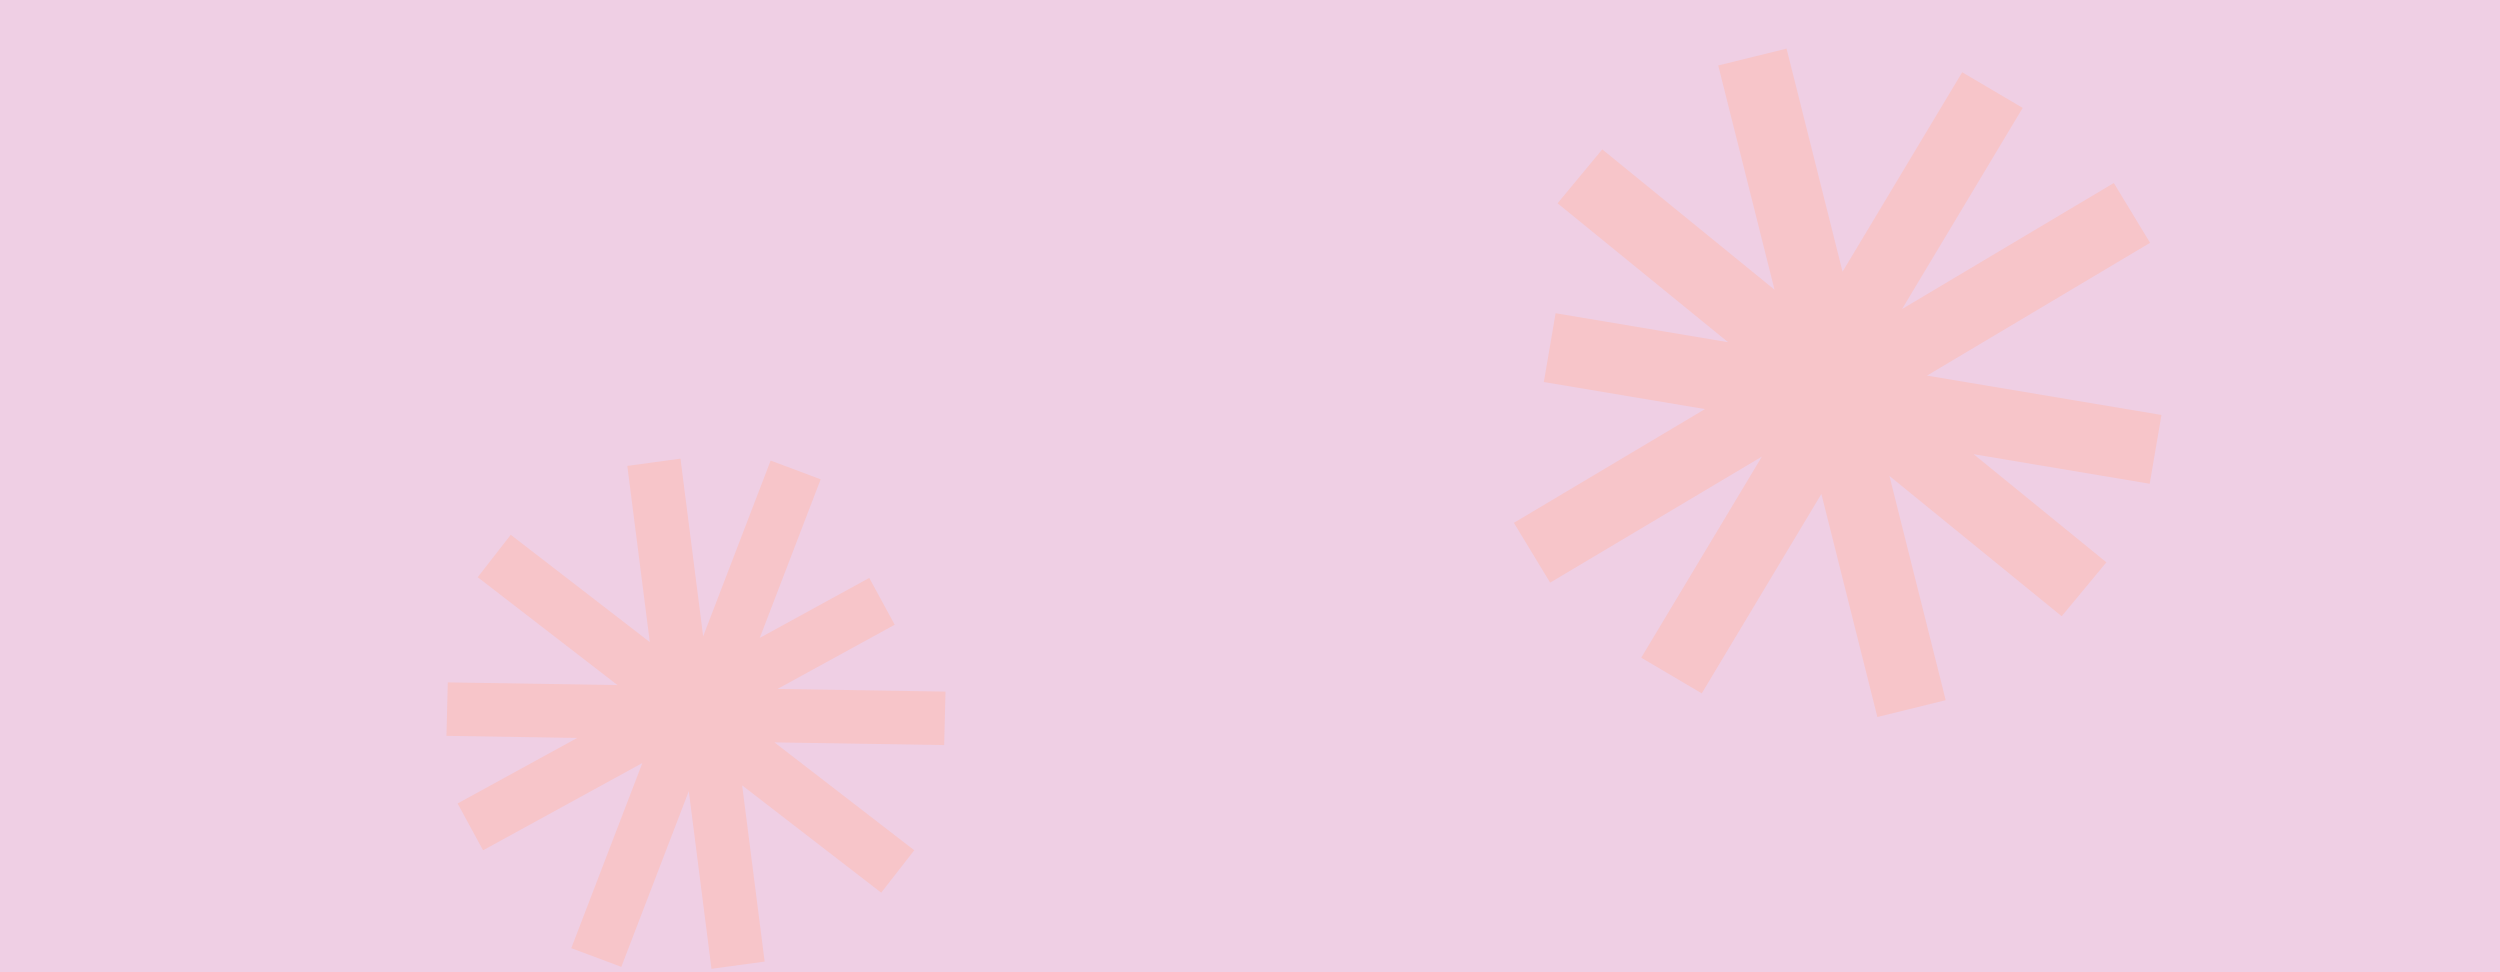 <svg width="1440" height="560" viewBox="0 0 1440 560" fill="none" xmlns="http://www.w3.org/2000/svg">
<g clip-path="url(#clip0)">
<rect width="1440" height="560" fill="#EFCFE4"/>
<path d="M1245 239.017L1109.95 216.345L1238.44 139.86L1217.56 105.404L1095.59 177.999L1165.08 62.161L1130.22 41.623L1061.31 156.497L1029.06 28L989.706 37.706L1022.12 166.87L922.899 86.042L897.154 117.095L995.38 197.109L896.022 180.428L889.25 220.054L982.044 235.636L872 301.14L892.882 335.596L1014.84 263.001L945.354 378.839L980.212 399.377L1049.12 284.497L1081.37 413L1120.73 403.294L1088.31 274.13L1187.53 354.953L1213.28 323.905L1136.82 261.623L1238.23 278.649L1245 239.017Z" fill="#F7C5C9"/>
<path d="M278.247 489.771L370.007 439.487L329.059 546.133L357.878 556.92L396.746 455.696L409.81 558.032L440.436 553.862L427.483 452.374L507.578 514.184L526.606 489.748L446.093 427.618L543.845 429.16L544.614 398.359L447.847 396.834L515.354 359.842L500.685 332.873L437.637 367.421L472.705 276.085L443.886 265.298L405.018 366.522L391.957 264.183L361.331 268.354L374.287 369.845L294.187 308.034L275.158 332.47L355.671 394.6L257.925 393.059L257.154 423.857L332.475 425.045L263.576 462.799L278.247 489.771Z" fill="#F7C5C9"/>
</g>
<defs>
<clipPath id="clip0">
<rect width="1440" height="560" fill="white"/>
</clipPath>
</defs>
</svg>
